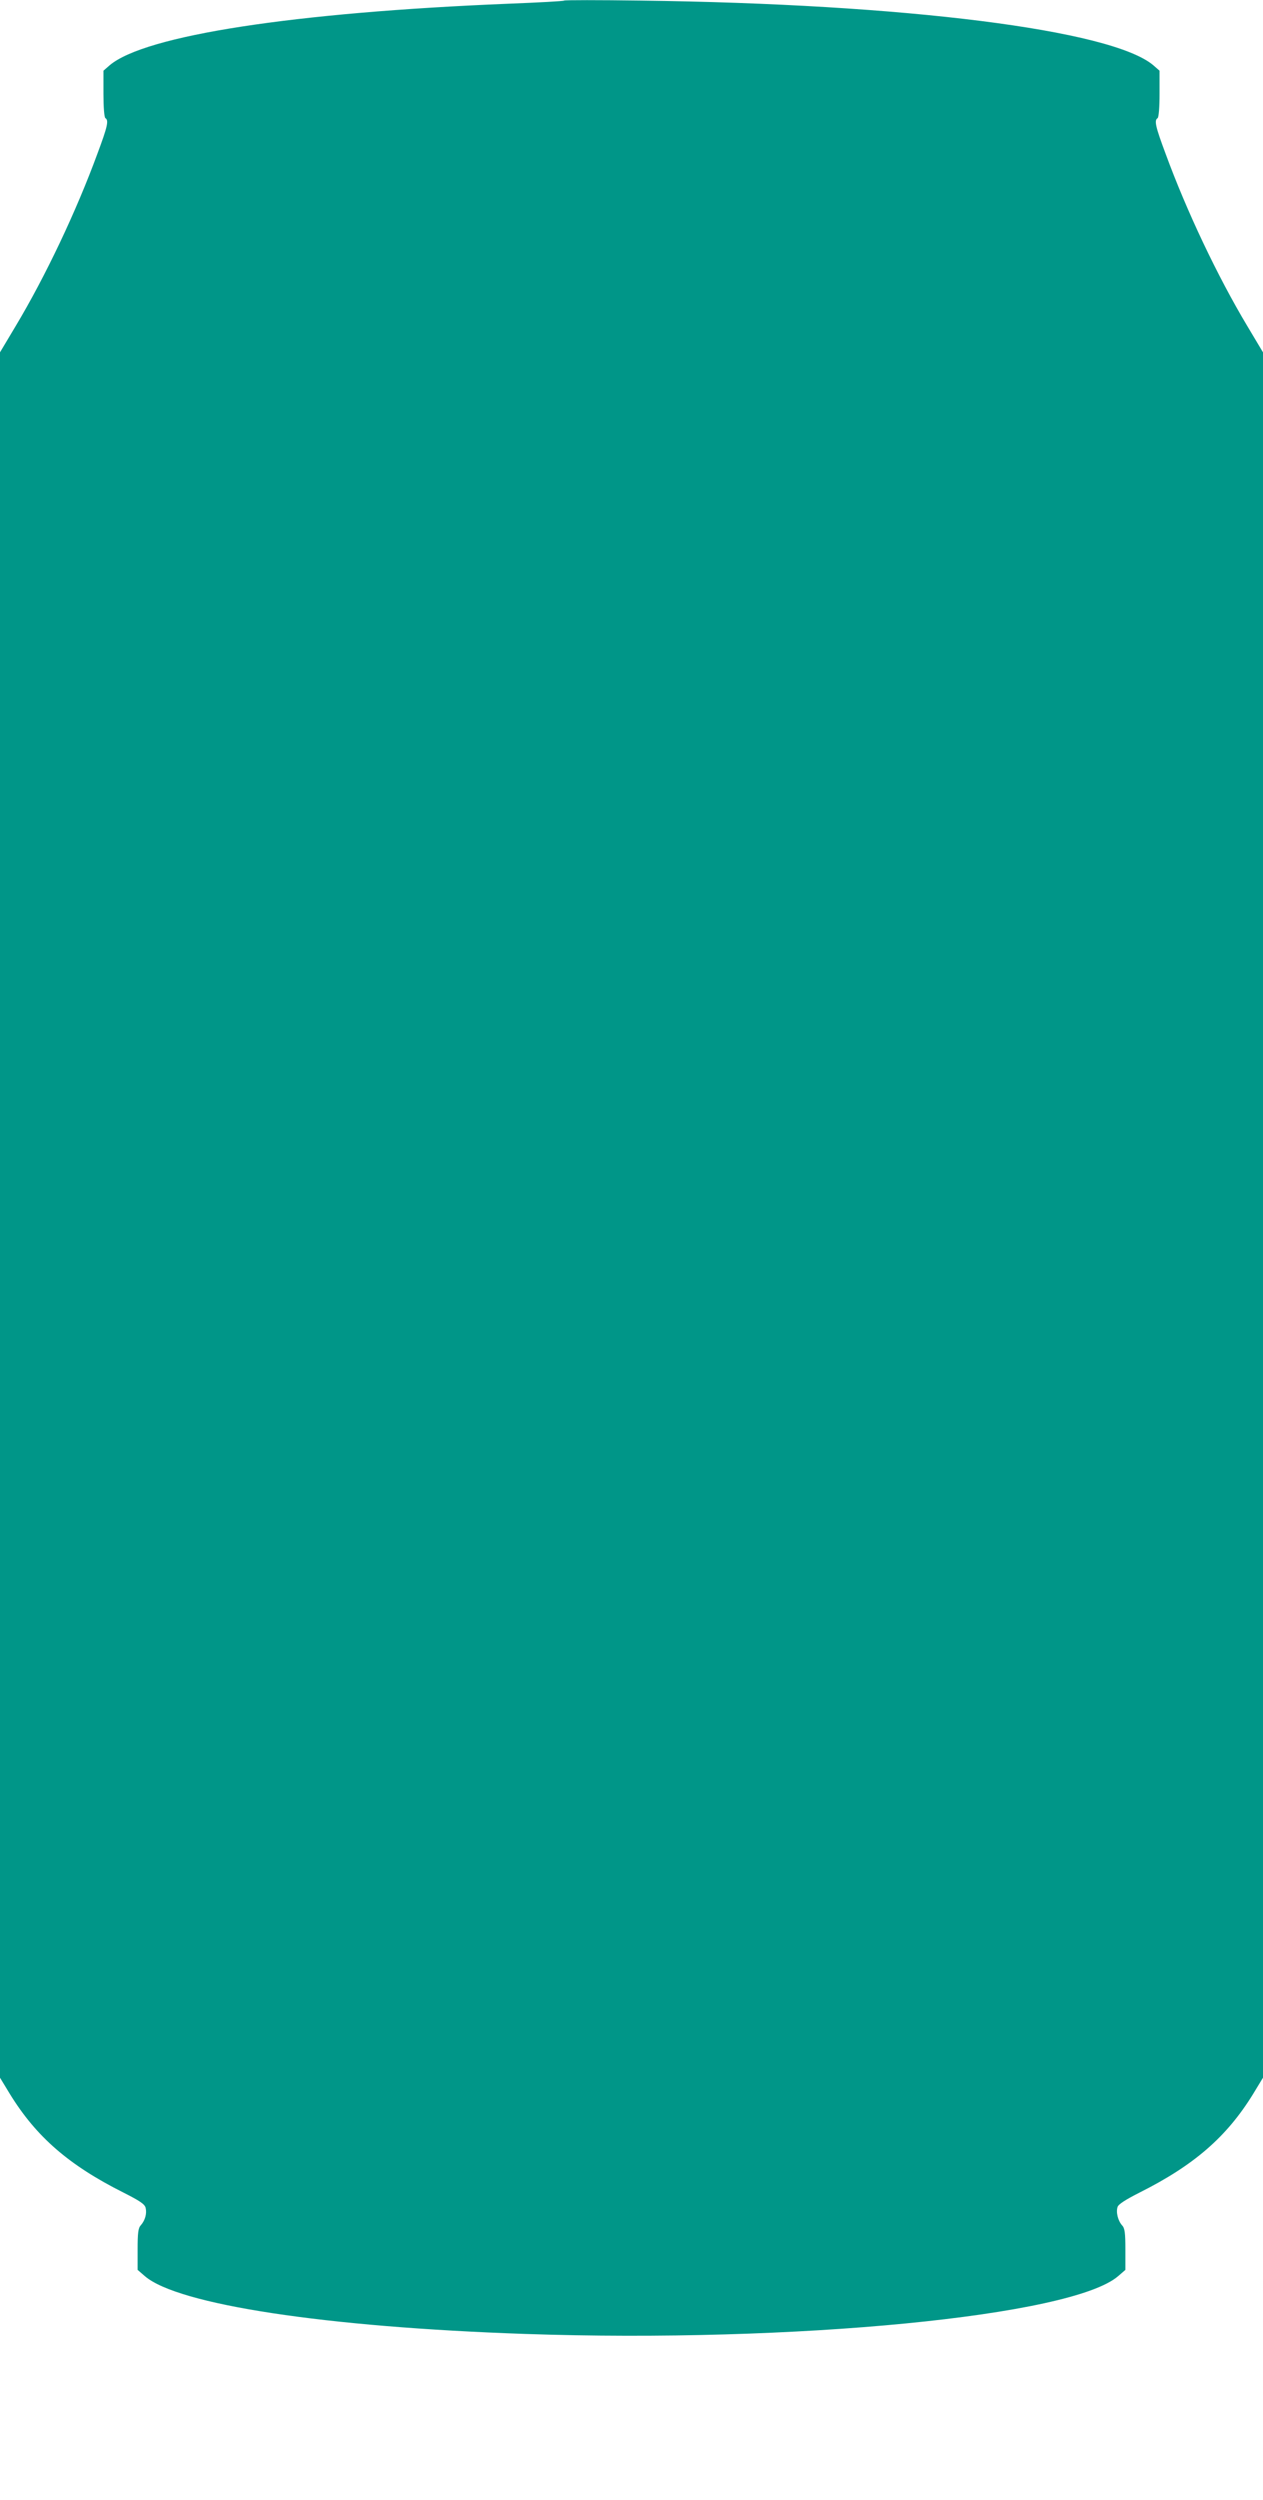 <?xml version="1.0" standalone="no"?>
<!DOCTYPE svg PUBLIC "-//W3C//DTD SVG 20010904//EN"
 "http://www.w3.org/TR/2001/REC-SVG-20010904/DTD/svg10.dtd">
<svg version="1.0" xmlns="http://www.w3.org/2000/svg"
 width="647pt" height="1280pt" viewBox="0 0 647 1280"
 preserveAspectRatio="xMidYMid meet">
<g transform="translate(0,1280) scale(0.1,-0.1)"
fill="#009688" stroke="none">
<path d="M2890 12797 c-3 -3 -131 -10 -285 -16 -1101 -45 -1861 -162 -2043
-315 l-32 -28 0 -118 c0 -69 4 -121 10 -125 18 -11 11 -43 -41 -182 -107 -292
-266 -628 -419 -883 l-80 -134 0 -4417 0 -4417 51 -84 c135 -219 302 -364 581
-504 83 -42 109 -59 114 -78 7 -29 -2 -64 -25 -90 -13 -14 -16 -40 -16 -123
l0 -105 37 -32 c169 -146 924 -261 1948 -296 1380 -47 2801 91 3038 296 l37
32 0 105 c0 84 -3 109 -17 123 -21 24 -32 67 -23 94 4 14 42 38 113 74 279
140 446 285 581 504 l51 84 0 4417 0 4417 -80 134 c-153 255 -312 591 -419
883 -52 139 -59 171 -41 182 6 4 10 56 10 125 l0 118 -32 28 c-214 181 -1272
314 -2628 331 -212 3 -387 3 -390 0z"/>
</g>
</svg>
